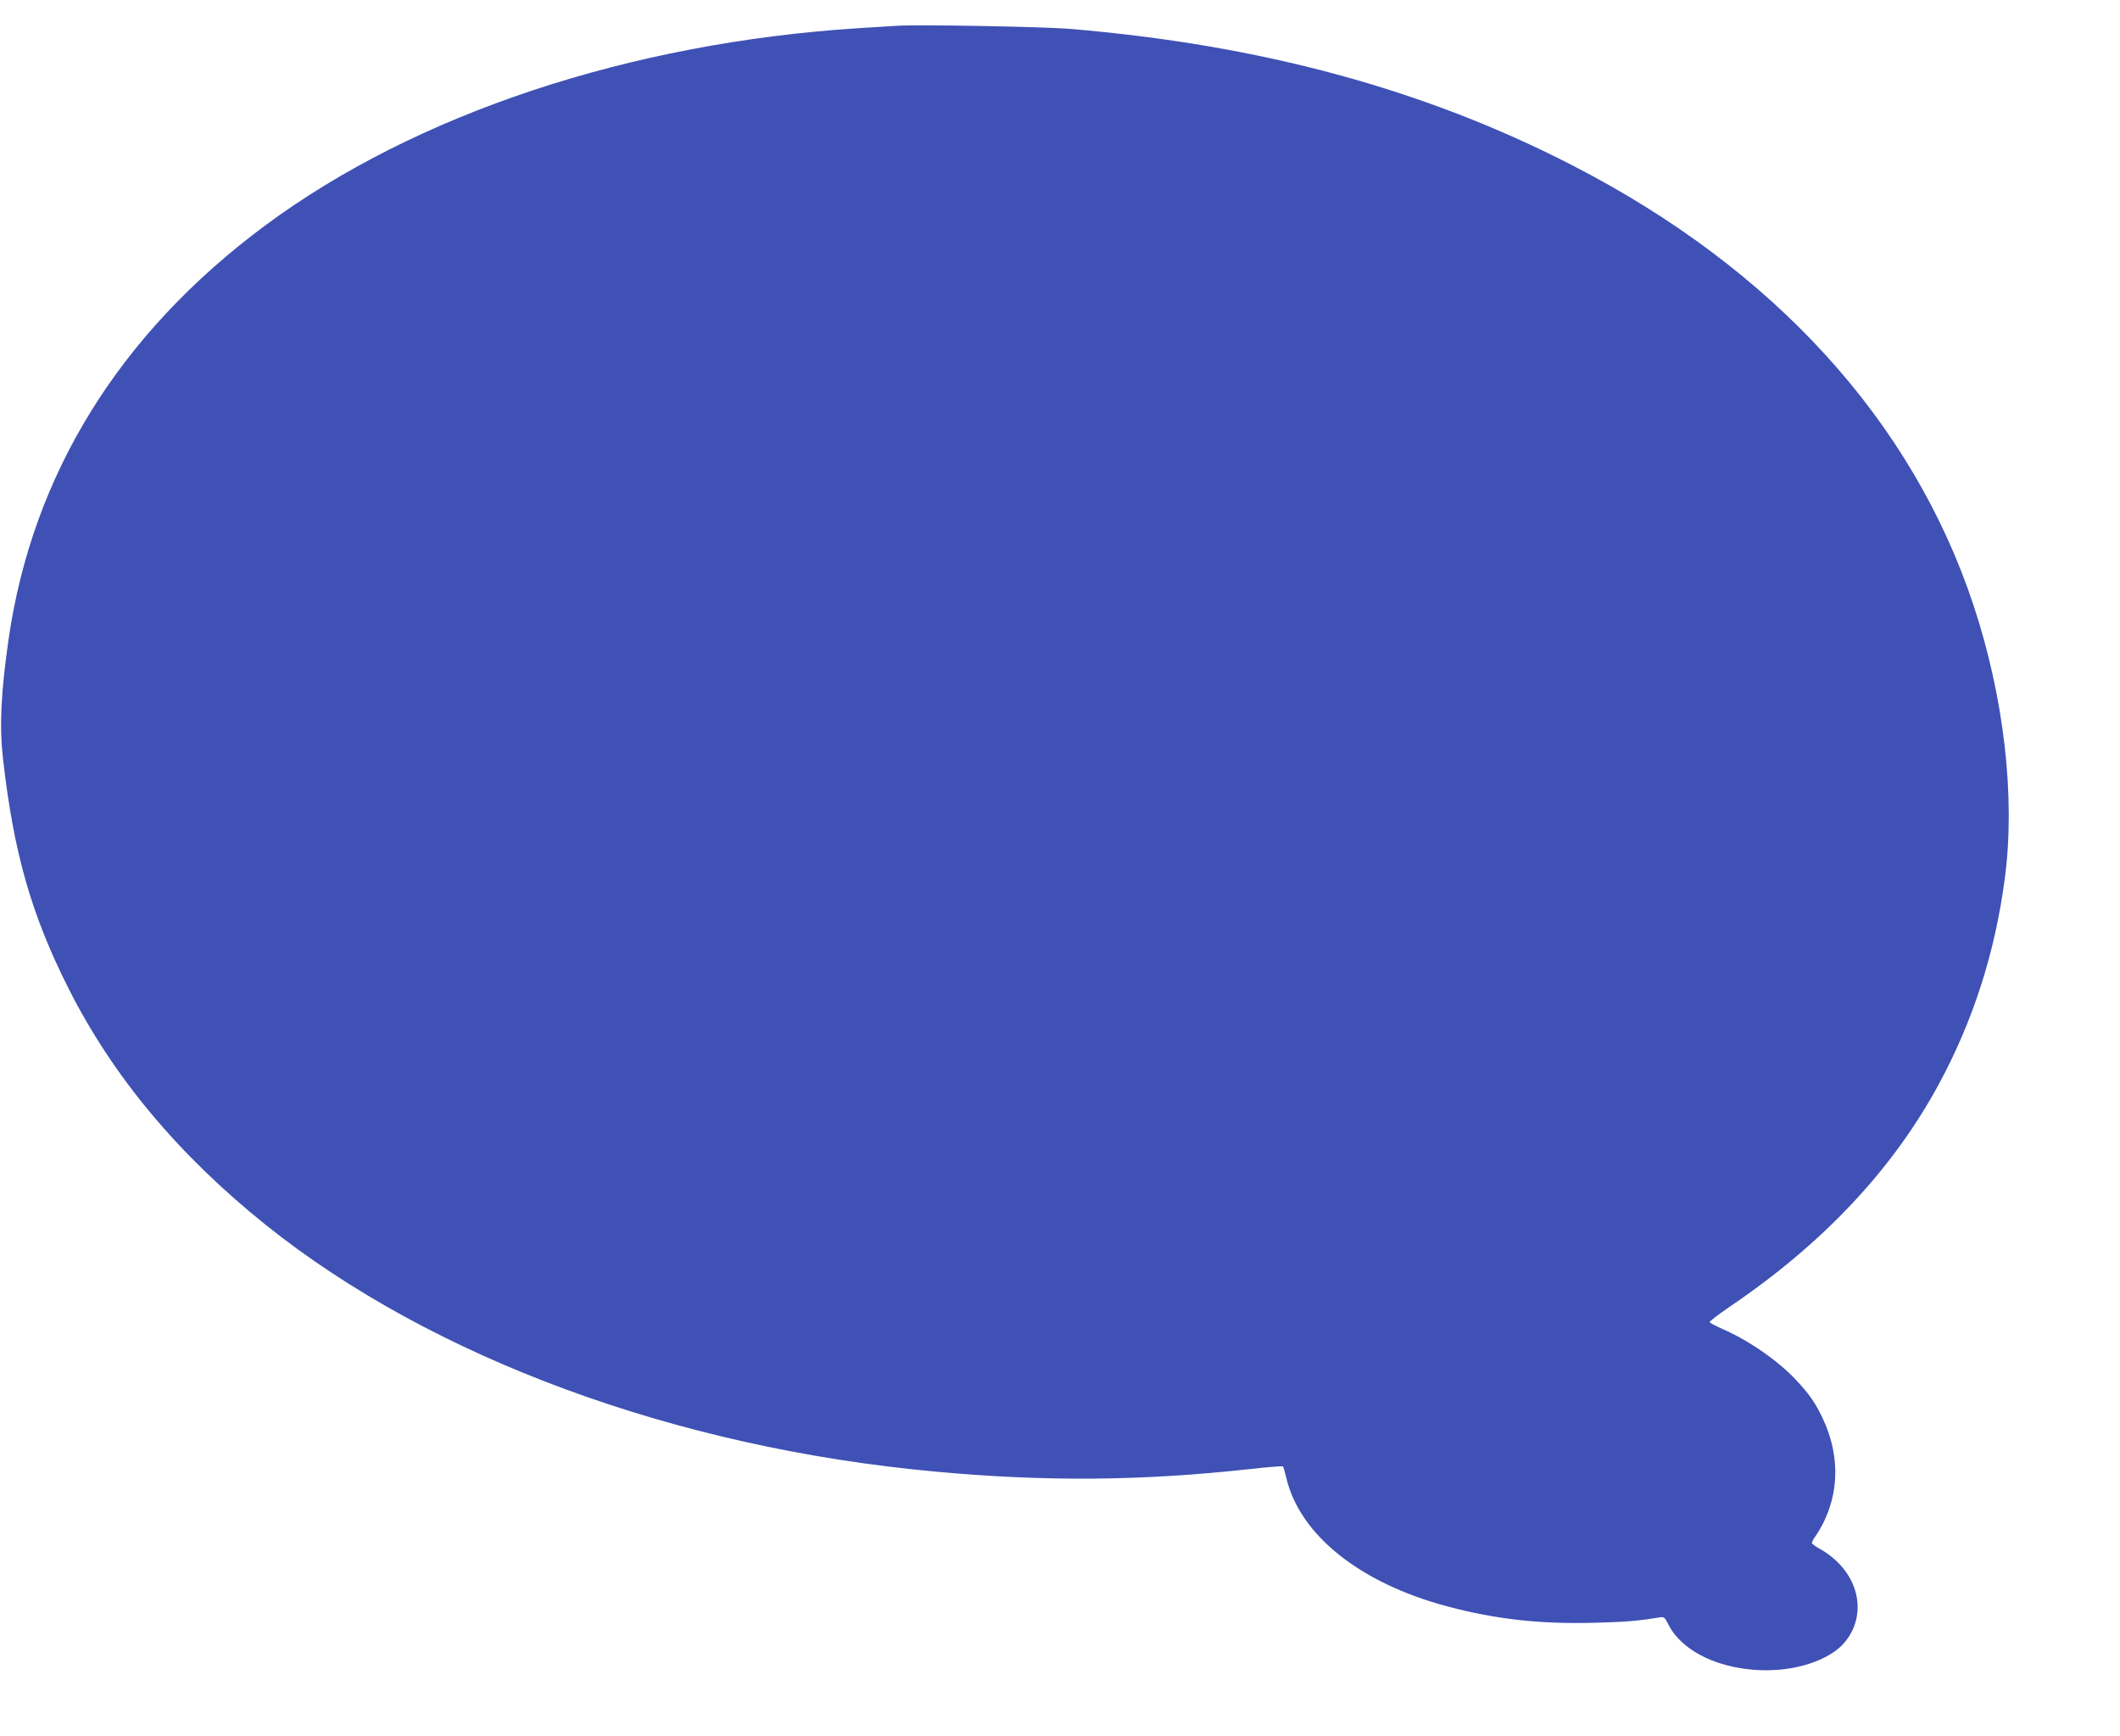 <?xml version="1.0" standalone="no"?>
<!DOCTYPE svg PUBLIC "-//W3C//DTD SVG 20010904//EN"
 "http://www.w3.org/TR/2001/REC-SVG-20010904/DTD/svg10.dtd">
<svg version="1.0" xmlns="http://www.w3.org/2000/svg"
 width="1280pt" height="1048pt" viewBox="0 0 1280 1048"
 preserveAspectRatio="xMidYMid meet">
<g transform="translate(0,1048) scale(0.1,-0.1)"
fill="#3f51b5" stroke="none">
<path d="M5410 10324 c-30 -2 -131 -8 -225 -14 -1384 -88 -2677 -518 -3585
-1192 -879 -652 -1406 -1503 -1549 -2503 -46 -323 -55 -520 -33 -715 65 -571
171 -942 397 -1390 268 -531 664 -1004 1192 -1427 1003 -802 2470 -1343 4036
-1487 666 -62 1249 -57 1905 15 106 12 195 19 198 16 3 -3 12 -33 20 -68 81
-346 446 -638 976 -778 290 -77 558 -107 886 -98 192 5 270 12 389 32 30 5 34
3 57 -44 94 -184 374 -297 673 -271 166 15 317 78 389 163 125 147 101 359
-56 500 -26 24 -68 54 -94 67 -25 14 -46 29 -46 35 0 5 9 24 21 40 143 211
159 470 44 712 -44 94 -83 149 -163 234 -108 115 -286 238 -441 305 -42 19
-77 37 -79 42 -1 5 53 46 120 92 565 382 987 831 1266 1348 207 384 338 793
397 1242 64 489 -5 1088 -189 1645 -369 1113 -1205 2031 -2421 2656 -895 461
-1886 729 -3040 825 -167 13 -914 27 -1045 18z"/>
</g>
</svg>
